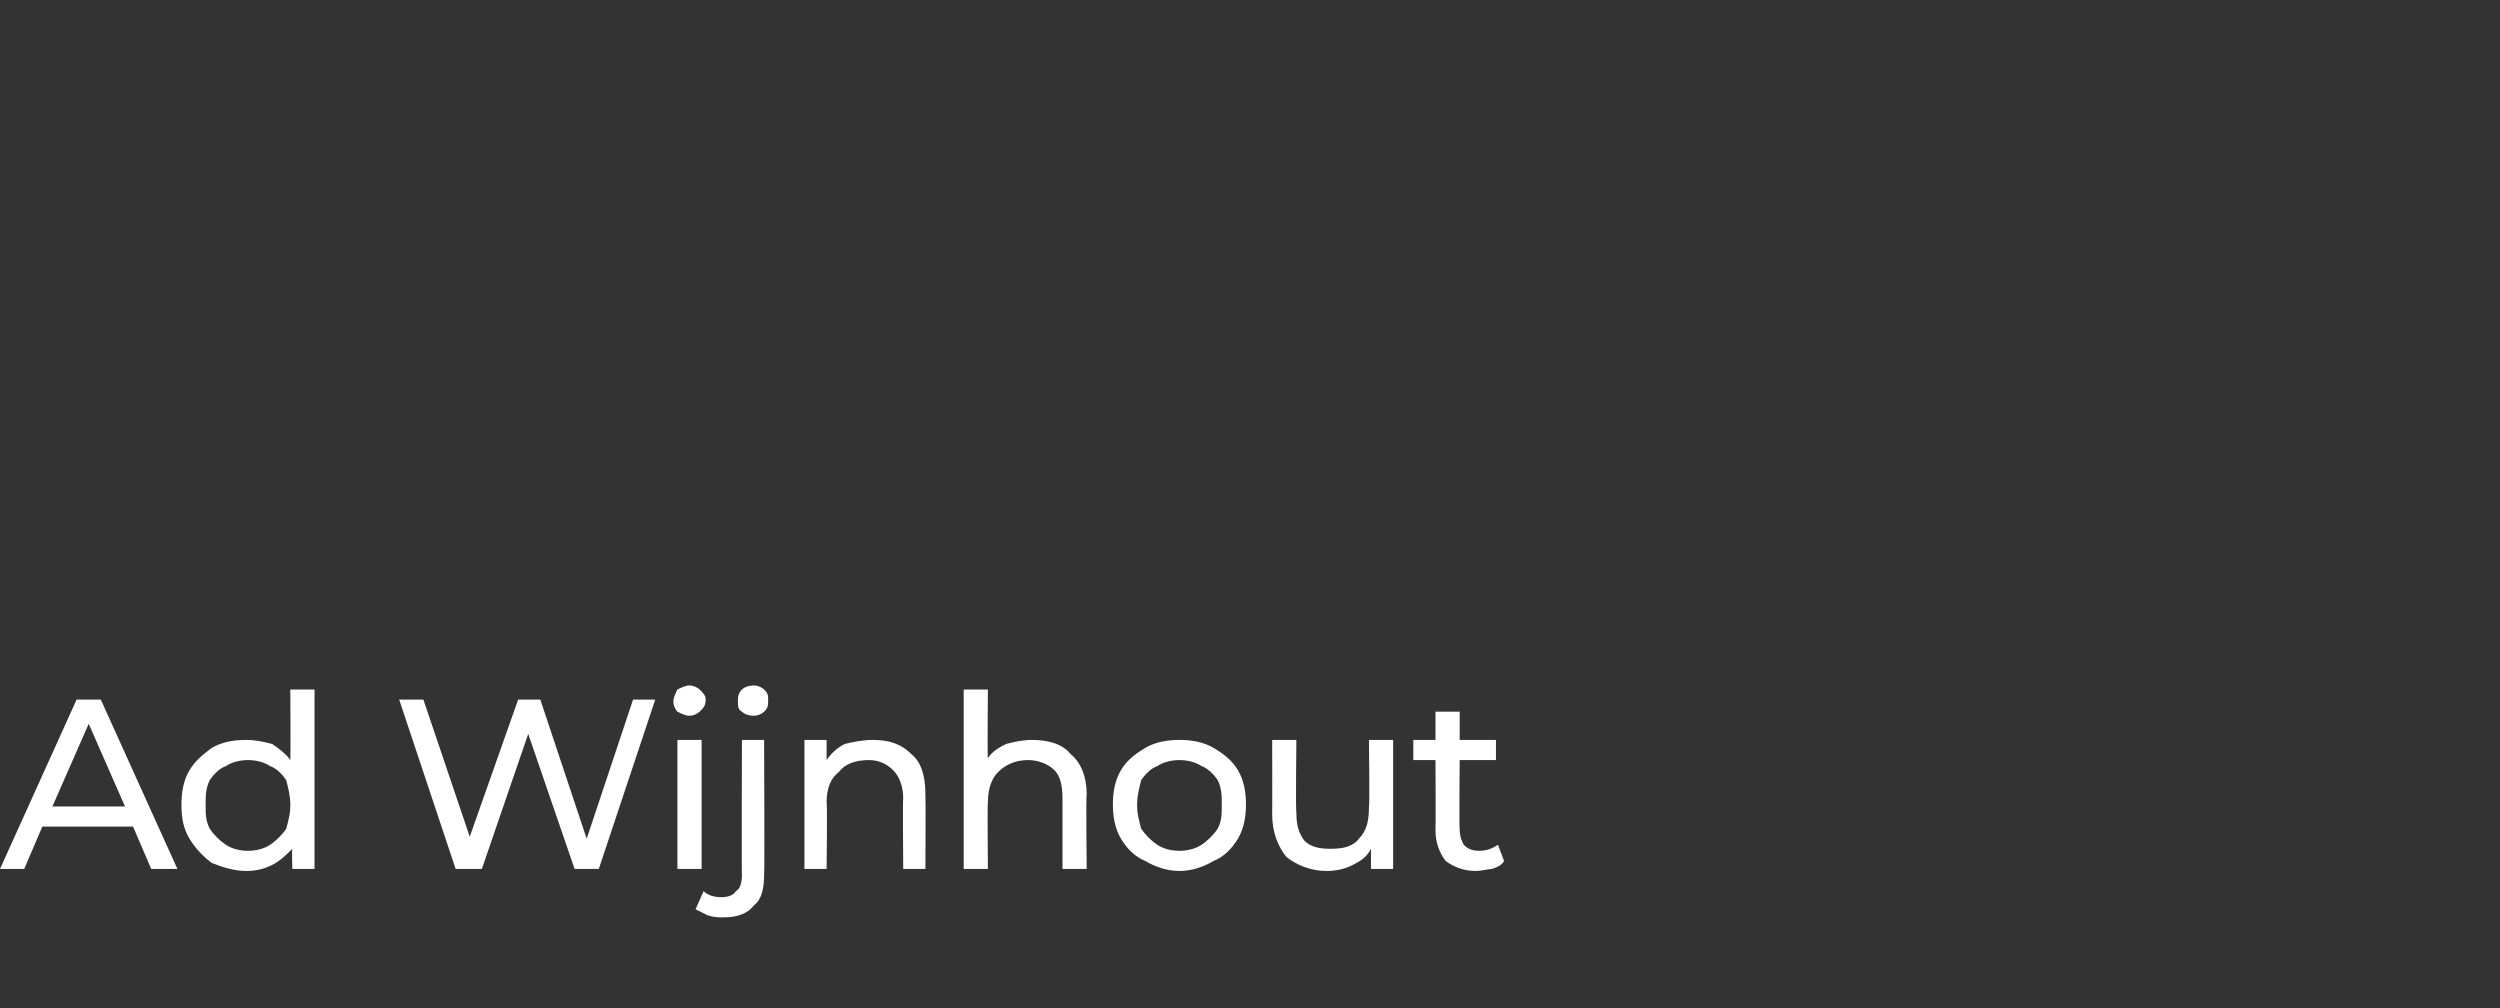 <?xml version="1.0" standalone="no"?><!DOCTYPE svg PUBLIC "-//W3C//DTD SVG 1.1//EN" "http://www.w3.org/Graphics/SVG/1.1/DTD/svg11.dtd"><svg xmlns="http://www.w3.org/2000/svg" version="1.1" width="124px" height="50px" viewBox="0 -1 124 50" style="top:-1px"><rect x="0" y="-1" width="124" height="50" fill="#333333" stroke="none"/><desc>Ad Wijnhout</desc><defs/><g id="Polygon14099"><path d="m6.6 40H2.1l-.9 2.1H0l3.8-8.4h1.2l3.8 8.4H7.5L6.6 40zm-.4-1l-1.8-4.1L2.6 39h3.6zm9.4-5.8v8.9h-1.1s-.03-1.01 0-1c-.3.3-.6.6-1 .8c-.4.2-.8.3-1.3.3c-.6 0-1.2-.2-1.7-.4c-.4-.3-.8-.7-1.1-1.2c-.3-.5-.4-1-.4-1.7c0-.6.1-1.2.4-1.7c.3-.5.7-.8 1.1-1.1c.5-.3 1.1-.4 1.7-.4c.5 0 .9.1 1.3.2c.3.2.7.5.9.8c.02-.01 0-3.5 0-3.5h1.2zm-3.3 8c.4 0 .8-.1 1.1-.3c.3-.2.6-.5.8-.8c.1-.4.2-.7.2-1.2c0-.4-.1-.8-.2-1.2c-.2-.3-.5-.6-.8-.7c-.3-.2-.7-.3-1.1-.3c-.4 0-.8.1-1.1.3c-.3.1-.6.4-.8.7c-.2.4-.2.8-.2 1.2c0 .5 0 .8.2 1.2c.2.3.5.6.8.8c.3.2.7.3 1.1.3zm20.2-7.5l-2.8 8.4h-1.2l-2.3-6.7l-2.3 6.7h-1.3l-2.8-8.4h1.2l2.3 6.8l2.4-6.8h1.1l2.3 6.9l2.3-6.9h1.1zm1.1 2h1.2v6.4h-1.2v-6.4zm.6-1.2c-.2 0-.4-.1-.6-.2c-.1-.1-.2-.3-.2-.5c0-.2.1-.4.2-.6c.2-.1.4-.2.6-.2c.2 0 .4.1.5.2c.2.2.3.3.3.5c0 .3-.1.4-.3.6c-.1.1-.3.2-.5.2zm1.7 10c-.3 0-.5 0-.8-.1l-.6-.3l.4-.9c.2.2.5.3.9.3c.3 0 .6-.1.7-.3c.2-.1.3-.4.3-.8c-.02.01 0-6.7 0-6.7h1.1s.03 6.68 0 6.7c0 .6-.1 1.2-.5 1.5c-.3.4-.8.6-1.5.6zm1.5-10c-.3 0-.5-.1-.6-.2c-.2-.1-.2-.3-.2-.5c0-.2 0-.4.2-.6c.1-.1.3-.2.6-.2c.2 0 .4.1.5.2c.2.2.2.3.2.5c0 .3 0 .4-.2.6c-.1.1-.3.2-.5.2zm5.9 1.2c.8 0 1.4.2 1.9.7c.5.4.7 1.1.7 2c.02.03 0 3.7 0 3.7h-1.1s-.03-3.53 0-3.5c0-.6-.2-1.1-.5-1.4c-.3-.3-.7-.5-1.2-.5c-.7 0-1.2.2-1.5.6c-.4.3-.6.8-.6 1.5c.04.02 0 3.3 0 3.3h-1.1v-6.4h1.1v1c.2-.3.5-.6.9-.8c.4-.1.9-.2 1.4-.2zm7.9 0c.8 0 1.5.2 1.9.7c.5.4.8 1.1.8 2c-.04.03 0 3.7 0 3.7h-1.2v-3.5c0-.6-.1-1.1-.4-1.4c-.3-.3-.8-.5-1.3-.5c-.6 0-1.1.2-1.5.6c-.3.3-.5.8-.5 1.5c-.03.02 0 3.3 0 3.3h-1.2v-8.9h1.2s-.03 3.43 0 3.4c.2-.3.5-.5.9-.7c.4-.1.8-.2 1.3-.2zm7.3 6.5c-.6 0-1.2-.2-1.7-.5c-.5-.2-.9-.6-1.2-1.1c-.3-.5-.4-1.1-.4-1.7c0-.6.1-1.2.4-1.7c.3-.5.7-.8 1.2-1.1c.5-.3 1.1-.4 1.7-.4c.6 0 1.2.1 1.7.4c.5.3.9.6 1.2 1.1c.3.5.4 1.1.4 1.7c0 .6-.1 1.2-.4 1.7c-.3.5-.7.9-1.2 1.1c-.5.3-1.1.5-1.7.5zm0-1c.4 0 .8-.1 1.1-.3c.3-.2.6-.5.8-.8c.2-.4.2-.7.2-1.2c0-.4 0-.8-.2-1.2c-.2-.3-.5-.6-.8-.7c-.3-.2-.7-.3-1.1-.3c-.4 0-.8.1-1.1.3c-.3.1-.6.4-.8.7c-.1.4-.2.8-.2 1.2c0 .5.1.8.2 1.2c.2.3.5.6.8.8c.3.2.7.3 1.1.3zm10.6-5.5v6.4H68v-1c-.2.4-.5.6-.9.8c-.4.2-.8.3-1.3.3c-.8 0-1.5-.3-2-.7c-.4-.5-.7-1.2-.7-2.1c.01-.01 0-3.7 0-3.7h1.2s-.04 3.56 0 3.6c0 .6.1 1 .4 1.4c.3.3.7.4 1.3.4c.6 0 1.1-.1 1.4-.5c.4-.4.5-.9.5-1.6c.04.02 0-3.3 0-3.3h1.2zm5.5 6c-.1.2-.3.3-.6.4c-.2 0-.5.1-.8.1c-.6 0-1.1-.2-1.5-.5c-.3-.4-.5-.9-.5-1.5c.02-.03 0-3.5 0-3.5h-1.1v-1h1.1v-1.4h1.2v1.4h1.8v1h-1.8s-.03 3.43 0 3.4c0 .4.1.6.2.8c.2.2.4.3.8.3c.3 0 .6-.1.9-.3l.3.8z" stroke="none" fill="#fff"/></g></svg>